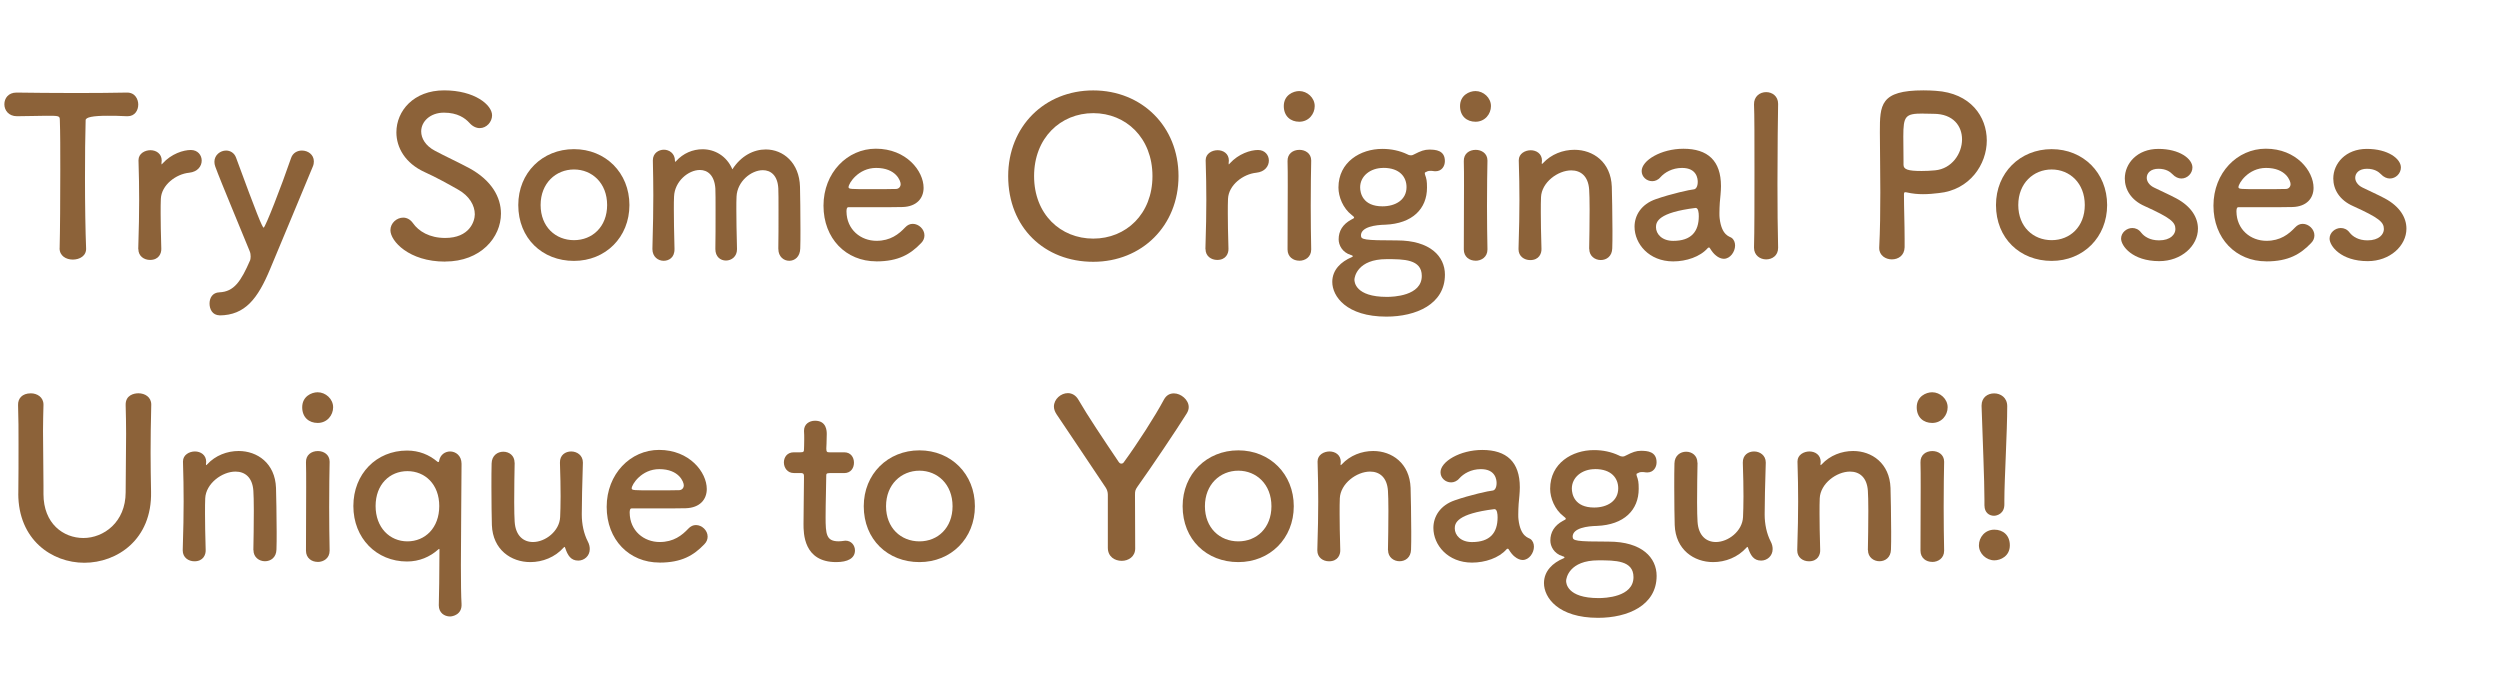 <?xml version="1.0" encoding="UTF-8"?>
<svg id="_レイヤー_2" data-name="レイヤー 2" xmlns="http://www.w3.org/2000/svg" xmlns:xlink="http://www.w3.org/1999/xlink" viewBox="0 0 498 136">
  <defs>
    <style>
      .cls-1 {
        fill: none;
      }

      .cls-2 {
        clip-path: url(#clippath);
      }

      .cls-3 {
        fill: #8c6239;
      }
    </style>
    <clipPath id="clippath">
      <rect class="cls-1" width="498" height="136"/>
    </clipPath>
  </defs>
  <g id="_英語" data-name="英語">
    <g class="cls-2">
      <g>
        <path class="cls-3" d="M11.88,49.42c.09-3.43.13-9.81.13-15.62,0-3.87,0-7.52-.09-9.86,0-.88-.13-.88-2.73-.88-1.67,0-3.74.09-5.81.09-1.67,0-2.51-1.19-2.51-2.38s.79-2.33,2.42-2.33h.09c2.64.04,7.3.09,11.88.09,3.74,0,7.48-.04,9.99-.09,1.72-.04,2.29,1.41,2.29,2.38,0,1.19-.7,2.33-2.11,2.33h-.18c-1.5-.09-2.77-.09-3.83-.09q-4.36,0-4.36.88c-.09,2.99-.13,7.26-.13,11.57,0,5.28.09,10.65.22,13.91.09,1.54-1.28,2.29-2.64,2.29s-2.64-.75-2.64-2.24v-.04Z"/>
        <path class="cls-3" d="M27.54,49.64v-.09c.13-4.18.18-7.08.18-9.68s-.04-4.93-.13-7.88v-.09c0-1.32,1.28-1.98,2.38-1.98s2.24.66,2.24,2.07c0,.18-.04.31-.04.44v.18c0,.09,0,.13.04.13,0,0,.09-.04.18-.18,1.76-1.94,4.14-2.68,5.63-2.68,1.36,0,2.16,1.01,2.16,2.11s-.79,2.24-2.51,2.42c-2.6.26-5.5,2.42-5.63,5.19-.04.79-.04,1.72-.04,2.9,0,1.72.04,3.92.13,7.04.04.92-.48,2.24-2.24,2.24-1.19,0-2.33-.75-2.33-2.16Z"/>
        <path class="cls-3" d="M43.72,62.8c-1.41,0-1.98-1.23-1.98-2.33s.57-2.2,1.98-2.24c2.9-.13,4.27-2.16,6.12-6.42.04-.18.09-.4.09-.7,0-.35-.04-.75-.22-1.14-1.32-3.3-5.77-13.86-6.82-16.77-.13-.35-.18-.66-.18-.97,0-1.36,1.19-2.24,2.33-2.24.79,0,1.63.44,1.98,1.41,4.09,11.13,5.24,13.95,5.5,13.95.31,0,3.52-8.19,5.46-13.86.35-1.06,1.28-1.5,2.16-1.5,1.19,0,2.38.79,2.38,2.16,0,.31-.04.66-.22,1.06-2.11,5.15-5.9,14.13-8.49,20.38-2.46,5.9-4.97,9.2-10.08,9.24Z"/>
        <path class="cls-3" d="M88.64,52.11c-7.17,0-10.87-4.09-10.87-6.25,0-1.45,1.28-2.51,2.55-2.51.7,0,1.41.35,1.94,1.1,1.14,1.63,3.3,2.95,6.42,2.95,4.84,0,5.9-3.3,5.9-4.71,0-1.76-1.06-3.65-3.34-4.93-1.94-1.1-4.31-2.42-6.65-3.48-3.87-1.76-5.63-4.88-5.63-7.92,0-4.27,3.43-8.36,9.51-8.36s9.55,2.9,9.55,4.97c0,1.32-1.1,2.55-2.46,2.55-.66,0-1.41-.31-2.07-1.06-.84-.92-2.33-2.02-5.06-2.02s-4.53,1.76-4.53,3.74c0,1.36.84,2.86,2.77,3.87,1.8.97,4.84,2.38,6.87,3.48,4.4,2.42,6.25,5.76,6.25,9.02,0,4.71-4,9.55-11.13,9.55Z"/>
        <path class="cls-3" d="M103.24,40.84c0-6.42,4.8-11.13,11.09-11.13s11.05,4.71,11.05,11.13-4.75,11.13-11.05,11.13-11.09-4.49-11.09-11.13ZM120.94,40.84c0-4.36-2.99-7.08-6.6-7.08s-6.65,2.73-6.65,7.08,2.99,7,6.65,7,6.6-2.68,6.6-7Z"/>
        <path class="cls-3" d="M155.04,49.56c.04-1.72.04-4.88.04-7.57,0-1.98,0-3.7-.04-4.44-.13-2.6-1.5-3.65-3.08-3.65-2.33,0-5.1,2.24-5.24,5.24-.04.7-.04,1.54-.04,2.55,0,1.89.04,4.44.13,7.88v.09c0,1.45-1.1,2.24-2.2,2.24s-2.11-.75-2.11-2.29v-.04c.04-1.72.04-4.88.04-7.57,0-1.98,0-3.7-.04-4.44-.18-2.64-1.54-3.7-3.08-3.7-2.29,0-5.02,2.24-5.15,5.28-.04.7-.04,1.54-.04,2.55,0,1.89.04,4.44.13,7.88.04,1.8-1.19,2.38-2.16,2.38-1.1,0-2.24-.79-2.24-2.33v-.09c.13-4.71.18-7.79.18-10.65,0-2.2-.04-4.31-.09-6.86v-.09c0-1.45,1.19-2.11,2.2-2.11s2.2.7,2.2,2.2c0,.13.04.22.04.22.04,0,.13-.09.18-.13,1.41-1.58,3.34-2.38,5.28-2.38,2.42,0,4.8,1.32,5.94,4,1.72-2.68,4.22-3.96,6.65-3.96,3.48,0,6.69,2.64,6.82,7.44.04,1.54.09,5.32.09,8.54,0,1.45,0,2.77-.04,3.74-.04,1.67-1.1,2.46-2.2,2.46s-2.16-.84-2.16-2.33v-.04Z"/>
        <path class="cls-3" d="M174.56,52.06c-6.03,0-10.52-4.53-10.52-11.09s4.75-11.35,10.43-11.35c6.07,0,9.51,4.44,9.51,7.79,0,2.07-1.36,3.74-4.18,3.83-1.36.04-2.29.04-10.83.04-.26,0-.35.35-.35.84.04,3.65,2.86,5.85,5.98,5.85,2.77,0,4.44-1.32,5.72-2.68.44-.48.97-.7,1.5-.7,1.19,0,2.33,1.06,2.33,2.29,0,.53-.18,1.06-.66,1.54-2.11,2.2-4.49,3.65-8.93,3.65ZM179.41,36.66c0-.62-.92-3.21-4.88-3.21-3.56,0-5.5,3.08-5.5,3.83,0,.4.44.4,4.53.4,1.8,0,3.78,0,4.97-.04.53-.04.88-.44.88-.97Z"/>
        <path class="cls-3" d="M200.83,35.08c0-9.9,7.26-17.07,16.94-17.07s16.99,7.17,16.99,17.07-7.3,17.07-16.99,17.07-16.94-6.82-16.94-17.07ZM229.57,35.08c0-7.61-5.28-12.54-11.79-12.54s-11.79,4.93-11.79,12.54,5.28,12.45,11.79,12.45,11.79-4.88,11.79-12.45Z"/>
        <path class="cls-3" d="M240.12,49.64v-.09c.13-4.18.18-7.08.18-9.68s-.04-4.93-.13-7.88v-.09c0-1.32,1.28-1.98,2.38-1.98s2.24.66,2.24,2.07c0,.18-.04.31-.04.44v.18c0,.09,0,.13.04.13,0,0,.09-.04.18-.18,1.76-1.94,4.14-2.68,5.63-2.68,1.36,0,2.16,1.01,2.16,2.11s-.79,2.24-2.51,2.42c-2.6.26-5.5,2.42-5.63,5.19-.04.79-.04,1.72-.04,2.9,0,1.72.04,3.92.13,7.04.04.92-.48,2.24-2.24,2.24-1.19,0-2.33-.75-2.33-2.16Z"/>
        <path class="cls-3" d="M255.73,21.13c0-2.16,1.85-2.99,3.08-2.99,1.58,0,3.08,1.32,3.08,2.99,0,1.58-1.19,3.12-3.08,3.12-1.72,0-3.08-1.1-3.08-3.12ZM258.81,51.93c-1.19,0-2.33-.75-2.33-2.24,0-3.65.04-8.67.04-12.67,0-1.98,0-3.74-.04-4.93-.04-1.45,1.06-2.24,2.38-2.24,1.14,0,2.33.7,2.33,2.11v.09c-.04,1.8-.09,5.28-.09,8.98,0,3.04.04,6.16.09,8.58v.09c0,1.5-1.19,2.24-2.38,2.24Z"/>
        <path class="cls-3" d="M271.11,46.92c0,.79.53.97,7.17.97s9.55,3.21,9.55,6.82c0,5.9-5.76,8.36-11.66,8.36-7.97,0-10.78-4.05-10.78-6.91,0-2.42,1.76-4.05,3.87-4.93.13-.04.22-.13.22-.18,0-.09-.09-.18-.4-.26-1.72-.53-2.42-1.98-2.42-3.12,0-1.63.79-2.99,2.51-3.92.31-.18.57-.26.57-.4s-.13-.26-.48-.53c-1.72-1.32-2.64-3.61-2.64-5.46,0-5.1,4.4-7.7,8.71-7.7h.09c1.67,0,3.39.35,4.88,1.06.31.18.57.22.75.22.26,0,.48-.09.7-.22,1.28-.66,2.02-.92,2.95-.92,1.28,0,3.12.13,3.12,2.29,0,1.01-.62,2.02-1.85,2.02-.18,0-.31,0-.48-.04-.22-.04-.44-.04-.57-.04-.48,0-.66.13-.92.26-.09.04-.18.04-.18.22,0,.04,0,.13.04.26.31.84.4,1.28.4,2.6,0,4.22-2.9,7.17-8.32,7.39-1.85.04-4.84.4-4.84,2.16ZM276.22,51.62c-5.81,0-6.42,3.56-6.42,4.09,0,.4.13,3.43,6.47,3.43,1.23,0,6.95-.18,6.95-4.18,0-3.34-3.65-3.34-7-3.34ZM275.56,33.45c-2.6,0-4.62,1.63-4.62,3.87,0,1.14.53,3.78,4.44,3.78,2.6,0,4.8-1.28,4.8-3.83,0-1.98-1.32-3.83-4.62-3.83Z"/>
        <path class="cls-3" d="M290.84,21.13c0-2.16,1.85-2.99,3.08-2.99,1.58,0,3.08,1.32,3.08,2.99,0,1.58-1.19,3.12-3.08,3.12-1.72,0-3.08-1.1-3.08-3.12ZM293.92,51.93c-1.19,0-2.33-.75-2.33-2.24,0-3.65.04-8.67.04-12.67,0-1.98,0-3.74-.04-4.93-.04-1.45,1.06-2.24,2.38-2.24,1.14,0,2.33.7,2.33,2.11v.09c-.04,1.8-.09,5.28-.09,8.98,0,3.04.04,6.16.09,8.58v.09c0,1.5-1.19,2.24-2.38,2.24Z"/>
        <path class="cls-3" d="M316.56,49.56c.04-1.8.09-5.15.09-7.83,0-1.76-.04-3.26-.09-3.96-.18-2.73-1.72-3.83-3.56-3.83-2.68,0-5.9,2.38-6.03,5.33-.04.79-.04,1.8-.04,3.04,0,1.8.04,4.14.13,7.26.04.92-.48,2.24-2.24,2.24-1.19,0-2.33-.75-2.33-2.16v-.09c.13-4.18.18-7.08.18-9.68s-.04-4.93-.13-7.88v-.09c0-1.32,1.28-1.98,2.38-1.98s2.24.66,2.24,2.07c0,.18-.04.31-.04.44v.13s0,.09.04.09.13-.09.22-.18c1.63-1.76,3.96-2.64,6.25-2.64,3.7,0,7.26,2.42,7.44,7.35.04,1.58.13,5.5.13,8.76,0,1.36,0,2.6-.04,3.52-.04,1.58-1.14,2.33-2.29,2.33s-2.29-.79-2.29-2.2v-.04Z"/>
        <path class="cls-3" d="M341.8,50.88c-.4-.31-.79-.79-1.19-1.45-.04-.09-.13-.13-.18-.13-.09,0-.18.04-.26.13-1.5,1.72-4.27,2.64-6.87,2.64-4.84,0-7.7-3.52-7.7-6.91,0-2.24,1.32-4.49,4.27-5.5,3.04-1.06,6.82-1.89,7.53-1.94.44-.04.79-.57.79-1.5,0-.53-.13-2.77-3.12-2.77-1.98,0-3.48.92-4.31,1.85-.48.57-1.1.79-1.63.79-1.14,0-2.11-.88-2.11-2.02,0-2.11,3.87-4.44,8.32-4.44,4.84,0,7.48,2.38,7.48,7.44,0,.57-.04,1.1-.09,1.72-.09.66-.22,2.33-.22,3.65,0,.4,0,.75.04,1.01.4,3.52,2.02,3.65,2.38,3.92.48.35.7.92.7,1.54,0,1.23-.97,2.64-2.24,2.64-.48,0-1.06-.22-1.58-.66ZM337.75,41.42c-7.44.92-7.88,2.77-7.88,3.83,0,1.36,1.19,2.73,3.43,2.73,3.56,0,5.1-1.8,5.1-4.93,0-.66-.09-1.63-.62-1.63h-.04Z"/>
        <path class="cls-3" d="M349.4,49.29c.09-3.08.09-9.33.09-15.23s0-11.49-.09-13.25c-.04-1.58,1.14-2.46,2.42-2.46,1.19,0,2.38.79,2.38,2.33v.09c-.04,2.16-.13,8.93-.13,15.8,0,4.67.04,9.37.13,12.72v.09c0,1.54-1.19,2.29-2.38,2.29s-2.42-.79-2.42-2.33v-.04Z"/>
        <path class="cls-3" d="M376.85,51.67c-1.23,0-2.51-.79-2.51-2.24v-.13c.18-3.43.22-7.3.22-11.05,0-4.53-.09-8.85-.09-11.93,0-5.41.04-8.32,8.67-8.32.92,0,1.8.04,2.46.09,6.95.44,10.17,5.15,10.17,9.9s-3.39,9.86-9.55,10.47c-1.06.13-2.07.22-3.17.22-1.01,0-2.07-.09-3.21-.35-.13-.04-.22-.04-.31-.04-.22,0-.26.13-.26.48,0,2.73.13,5.85.13,8.76v1.72c-.04,1.67-1.28,2.42-2.55,2.42ZM383.06,22.62c-3.52,0-3.92.48-3.92,4.58,0,1.54.04,3.34.04,4.88v.75c0,.92.88,1.23,3.61,1.23.84,0,1.76-.04,2.68-.13,3.34-.31,5.37-3.34,5.37-6.16,0-2.64-1.72-5.1-5.68-5.1,0,0-1.06-.04-2.11-.04Z"/>
        <path class="cls-3" d="M397.6,40.84c0-6.42,4.8-11.13,11.09-11.13s11.05,4.71,11.05,11.13-4.75,11.13-11.05,11.13-11.09-4.49-11.09-11.13ZM415.29,40.84c0-4.36-2.99-7.08-6.6-7.08s-6.65,2.73-6.65,7.08,2.99,7,6.65,7,6.6-2.68,6.6-7Z"/>
        <path class="cls-3" d="M430.13,52.02c-5.37,0-7.61-3.04-7.61-4.49,0-1.19,1.1-2.11,2.24-2.11.62,0,1.28.26,1.76.92.62.79,1.76,1.54,3.56,1.54,2.33,0,3.26-1.23,3.26-2.24,0-1.41-.97-2.24-6.12-4.58-2.73-1.19-3.96-3.34-3.96-5.5,0-2.99,2.46-5.9,6.69-5.9s6.78,1.98,6.78,3.7c0,1.19-1.01,2.2-2.2,2.2-.57,0-1.23-.26-1.8-.88-.44-.44-1.23-1.06-2.77-1.06s-2.33.84-2.33,1.8c0,.66.44,1.45,1.45,1.94,1.14.57,3.12,1.45,4.44,2.16,3.04,1.63,4.31,3.87,4.31,6.03,0,3.43-3.3,6.47-7.7,6.47Z"/>
        <path class="cls-3" d="M451.44,52.06c-6.03,0-10.52-4.53-10.52-11.09s4.75-11.35,10.43-11.35c6.07,0,9.51,4.44,9.51,7.79,0,2.07-1.36,3.74-4.18,3.83-1.36.04-2.29.04-10.83.04-.26,0-.35.35-.35.84.04,3.65,2.86,5.85,5.98,5.85,2.77,0,4.44-1.32,5.72-2.68.44-.48.97-.7,1.5-.7,1.19,0,2.33,1.06,2.33,2.29,0,.53-.18,1.06-.66,1.54-2.11,2.2-4.49,3.65-8.93,3.65ZM456.28,36.66c0-.62-.92-3.21-4.88-3.21-3.56,0-5.5,3.08-5.5,3.83,0,.4.44.4,4.53.4,1.8,0,3.78,0,4.97-.04.53-.04.88-.44.88-.97Z"/>
        <path class="cls-3" d="M471.66,52.02c-5.37,0-7.61-3.04-7.61-4.49,0-1.19,1.1-2.11,2.24-2.11.62,0,1.28.26,1.76.92.62.79,1.76,1.54,3.56,1.54,2.33,0,3.26-1.23,3.26-2.24,0-1.41-.97-2.24-6.12-4.58-2.73-1.19-3.96-3.34-3.96-5.5,0-2.99,2.46-5.9,6.69-5.9s6.78,1.98,6.78,3.7c0,1.19-1.01,2.2-2.2,2.2-.57,0-1.23-.26-1.8-.88-.44-.44-1.23-1.06-2.77-1.06s-2.33.84-2.33,1.8c0,.66.44,1.45,1.45,1.94,1.14.57,3.12,1.45,4.44,2.16,3.04,1.63,4.31,3.87,4.31,6.03,0,3.43-3.3,6.47-7.7,6.47Z"/>
        <path class="cls-3" d="M3.65,98.33v-.22c.04-3.08.04-6.34.04-9.55,0-2.68,0-5.33-.09-7.88-.04-1.28.79-2.33,2.55-2.33,1.23,0,2.51.75,2.51,2.24v.09c-.04,1.72-.09,3.43-.09,5.15,0,3.61.09,7.22.09,10.78v1.8c0,5.9,3.96,8.76,7.96,8.76s8.41-3.12,8.41-9.11c0-3.83.09-7.75.09-11.62,0-1.94-.04-3.87-.09-5.77-.04-1.98,1.67-2.33,2.55-2.33,1.28,0,2.55.75,2.55,2.24v.09c-.09,3.65-.13,6.65-.13,9.51,0,2.51.04,4.97.09,7.75.22,9.59-6.82,14.17-13.29,14.17s-13.16-4.58-13.16-13.77Z"/>
        <path class="cls-3" d="M50.47,109.56c.04-1.8.09-5.15.09-7.83,0-1.76-.04-3.26-.09-3.96-.18-2.73-1.72-3.83-3.56-3.83-2.68,0-5.9,2.38-6.03,5.33-.04.79-.04,1.8-.04,3.04,0,1.8.04,4.14.13,7.26.04.92-.48,2.24-2.24,2.24-1.19,0-2.33-.75-2.33-2.16v-.09c.13-4.18.18-7.08.18-9.68s-.04-4.93-.13-7.88v-.09c0-1.32,1.28-1.98,2.38-1.98s2.24.66,2.24,2.07c0,.18-.04.31-.04.44v.13s0,.09.04.09.13-.09.22-.18c1.63-1.76,3.96-2.64,6.25-2.64,3.7,0,7.26,2.42,7.44,7.35.04,1.58.13,5.5.13,8.76,0,1.36,0,2.6-.04,3.52-.04,1.58-1.14,2.33-2.29,2.33s-2.29-.79-2.29-2.2v-.04Z"/>
        <path class="cls-3" d="M60.2,81.13c0-2.16,1.85-2.99,3.08-2.99,1.58,0,3.08,1.32,3.08,2.99,0,1.58-1.19,3.12-3.08,3.12-1.72,0-3.08-1.1-3.08-3.12ZM63.28,111.93c-1.19,0-2.33-.75-2.33-2.24,0-3.65.04-8.67.04-12.67,0-1.98,0-3.74-.04-4.93-.04-1.45,1.06-2.24,2.38-2.24,1.14,0,2.33.7,2.33,2.11v.09c-.04,1.8-.09,5.28-.09,8.98,0,3.04.04,6.16.09,8.58v.09c0,1.5-1.19,2.24-2.38,2.24Z"/>
        <path class="cls-3" d="M89.65,89.93c1.14,0,2.29.84,2.29,2.46,0,4.4-.13,13.42-.13,20.2,0,3.43.04,6.25.13,7.7.13,2.16-1.8,2.51-2.29,2.51-1.14,0-2.24-.75-2.24-2.2v-.09c.04-1.8.13-6.03.13-10.91,0-.18,0-.26-.04-.26s-.13.04-.22.13c-1.63,1.45-3.74,2.38-6.2,2.38-6.07,0-10.69-4.62-10.69-11.05s4.62-11.05,10.69-11.05c2.42,0,4.4.84,6.03,2.2.04.04.13.09.18.09.09,0,.18-.04.18-.22.22-1.28,1.23-1.89,2.2-1.89ZM87.5,100.8c0-4.31-2.82-6.95-6.34-6.95s-6.34,2.64-6.34,6.95,2.82,7.04,6.34,7.04,6.34-2.68,6.34-7.04Z"/>
        <path class="cls-3" d="M102.52,92.17c-.04,1.8-.09,5.1-.09,7.83,0,1.72.04,3.21.09,3.92.18,2.86,1.8,4.05,3.65,4.05,2.46,0,5.28-2.16,5.41-4.97.04-.97.09-2.33.09-4.14s-.04-4.05-.13-6.69c-.04-1.54,1.1-2.24,2.24-2.24s2.33.75,2.33,2.2v.09c-.13,4.71-.22,7.39-.22,10.25,0,1.94.4,3.83,1.19,5.37.31.57.4,1.1.4,1.54,0,1.41-1.14,2.29-2.29,2.29-1.5,0-2.11-1.06-2.6-2.51-.04-.13-.09-.22-.13-.22s-.09.04-.18.13c-1.72,1.94-4.22,2.9-6.64,2.9-3.83,0-7.48-2.46-7.66-7.39-.04-1.41-.09-4.58-.09-7.52,0-1.8,0-3.56.04-4.75.04-1.58,1.19-2.33,2.33-2.33s2.24.75,2.24,2.16v.04Z"/>
        <path class="cls-3" d="M131.37,112.06c-6.03,0-10.52-4.53-10.52-11.09s4.75-11.35,10.43-11.35c6.07,0,9.51,4.44,9.51,7.79,0,2.07-1.36,3.74-4.18,3.83-1.36.04-2.29.04-10.83.04-.26,0-.35.35-.35.84.04,3.65,2.86,5.85,5.98,5.85,2.77,0,4.44-1.32,5.72-2.68.44-.48.97-.7,1.5-.7,1.19,0,2.33,1.06,2.33,2.29,0,.53-.18,1.06-.66,1.54-2.11,2.2-4.49,3.65-8.93,3.65ZM136.21,96.66c0-.62-.92-3.21-4.88-3.21-3.56,0-5.5,3.08-5.5,3.83,0,.4.44.4,4.53.4,1.8,0,3.78,0,4.97-.04.53-.04.88-.44.88-.97Z"/>
        <path class="cls-3" d="M165.25,94.24c-.66,0-.66.22-.66.48,0,1.63-.13,5.37-.13,8.27,0,3.43.13,4.84,2.6,4.84.31,0,.66-.04,1.01-.09.13,0,.22-.04.35-.04,1.19,0,1.89.97,1.89,1.94,0,1.58-1.45,2.33-3.74,2.33-6.51,0-6.51-5.76-6.51-7.57,0-2.55.09-6.95.09-8.89v-.66c0-.57-.26-.62-.7-.62h-1.32c-1.28,0-1.98-1.06-1.98-2.11s.66-2.02,1.98-2.02h1.28c.7,0,.75-.13.75-.75,0,0,.04-.88.04-1.89,0-.53,0-1.06-.04-1.54v-.13c0-1.32,1.06-1.98,2.2-1.98,2.33,0,2.33,2.11,2.33,2.68,0,1.19-.09,2.86-.09,2.86,0,.7.18.75.62.75h2.95c1.32,0,1.94,1.01,1.94,2.07s-.62,2.07-1.94,2.07h-2.9Z"/>
        <path class="cls-3" d="M172.06,100.84c0-6.42,4.8-11.13,11.09-11.13s11.05,4.71,11.05,11.13-4.75,11.13-11.05,11.13-11.09-4.49-11.09-11.13ZM189.75,100.84c0-4.36-2.99-7.08-6.6-7.08s-6.65,2.73-6.65,7.08,2.99,7,6.65,7,6.6-2.68,6.6-7Z"/>
        <path class="cls-3" d="M220.68,98.55q0-.79-.44-1.45c-3.21-4.84-7.66-11.4-9.77-14.57-.35-.53-.53-1.06-.53-1.54,0-1.5,1.41-2.68,2.77-2.68.79,0,1.58.4,2.11,1.32,1.85,3.21,4.93,7.79,8.01,12.37.18.26.35.35.53.35.22,0,.4-.09.53-.31,2.73-3.74,6.21-9.15,7.97-12.45.48-.88,1.19-1.23,1.98-1.23,1.41,0,2.95,1.28,2.95,2.73,0,.44-.13.84-.4,1.28-1.98,3.17-6.91,10.52-9.77,14.52-.48.7-.53.88-.53,1.72,0,2.64.04,7.08.04,10.65,0,1.63-1.36,2.46-2.68,2.46-1.41,0-2.77-.84-2.77-2.6v-10.56Z"/>
        <path class="cls-3" d="M235.58,100.84c0-6.42,4.8-11.13,11.09-11.13s11.05,4.71,11.05,11.13-4.75,11.13-11.05,11.13-11.09-4.49-11.09-11.13ZM253.27,100.84c0-4.36-2.99-7.08-6.6-7.08s-6.65,2.73-6.65,7.08,2.99,7,6.65,7,6.6-2.68,6.6-7Z"/>
        <path class="cls-3" d="M276.48,109.56c.04-1.8.09-5.15.09-7.83,0-1.76-.04-3.26-.09-3.96-.18-2.73-1.72-3.83-3.56-3.83-2.68,0-5.9,2.38-6.03,5.33-.04.79-.04,1.8-.04,3.04,0,1.8.04,4.14.13,7.26.04.92-.48,2.24-2.24,2.24-1.19,0-2.33-.75-2.33-2.16v-.09c.13-4.18.18-7.08.18-9.68s-.04-4.93-.13-7.88v-.09c0-1.32,1.28-1.98,2.38-1.98s2.24.66,2.24,2.07c0,.18-.04.31-.04.44v.13s0,.09.04.09.13-.09.22-.18c1.63-1.76,3.96-2.64,6.25-2.64,3.7,0,7.26,2.42,7.44,7.35.04,1.58.13,5.5.13,8.76,0,1.36,0,2.6-.04,3.52-.04,1.58-1.14,2.33-2.29,2.33s-2.29-.79-2.29-2.2v-.04Z"/>
        <path class="cls-3" d="M301.72,110.88c-.4-.31-.79-.79-1.19-1.45-.04-.09-.13-.13-.18-.13-.09,0-.18.04-.26.13-1.5,1.72-4.27,2.64-6.86,2.64-4.84,0-7.7-3.52-7.7-6.91,0-2.24,1.32-4.49,4.27-5.5,3.04-1.06,6.82-1.89,7.53-1.94.44-.04.79-.57.79-1.5,0-.53-.13-2.77-3.12-2.77-1.98,0-3.48.92-4.31,1.85-.48.57-1.1.79-1.63.79-1.14,0-2.11-.88-2.11-2.02,0-2.11,3.87-4.44,8.32-4.44,4.84,0,7.48,2.38,7.48,7.44,0,.57-.04,1.1-.09,1.72-.09.66-.22,2.33-.22,3.65,0,.4,0,.75.04,1.01.4,3.52,2.02,3.65,2.38,3.92.48.35.7.92.7,1.54,0,1.23-.97,2.64-2.24,2.64-.48,0-1.06-.22-1.58-.66ZM297.67,101.42c-7.44.92-7.88,2.77-7.88,3.83,0,1.36,1.19,2.73,3.43,2.73,3.56,0,5.1-1.8,5.1-4.93,0-.66-.09-1.63-.62-1.63h-.04Z"/>
        <path class="cls-3" d="M313.28,106.92c0,.79.53.97,7.17.97s9.55,3.21,9.55,6.82c0,5.9-5.76,8.36-11.66,8.36-7.97,0-10.78-4.05-10.78-6.91,0-2.42,1.76-4.05,3.87-4.93.13-.04.22-.13.22-.18,0-.09-.09-.18-.4-.26-1.72-.53-2.42-1.98-2.42-3.12,0-1.63.79-2.99,2.51-3.92.31-.18.57-.26.57-.4s-.13-.26-.48-.53c-1.72-1.32-2.64-3.61-2.64-5.46,0-5.1,4.4-7.7,8.71-7.7h.09c1.67,0,3.39.35,4.88,1.06.31.18.57.22.75.22.26,0,.48-.09.7-.22,1.28-.66,2.02-.92,2.95-.92,1.28,0,3.12.13,3.12,2.29,0,1.01-.62,2.02-1.85,2.02-.18,0-.31,0-.48-.04-.22-.04-.44-.04-.57-.04-.48,0-.66.13-.92.26-.09.04-.18.04-.18.22,0,.04,0,.13.04.26.31.84.4,1.28.4,2.6,0,4.22-2.9,7.17-8.32,7.39-1.85.04-4.84.4-4.84,2.16ZM318.39,111.62c-5.81,0-6.42,3.56-6.42,4.09,0,.4.13,3.43,6.47,3.43,1.23,0,6.95-.18,6.95-4.18,0-3.34-3.65-3.34-7-3.34ZM317.73,93.45c-2.6,0-4.62,1.63-4.62,3.87,0,1.14.53,3.78,4.44,3.78,2.6,0,4.8-1.28,4.8-3.83,0-1.98-1.32-3.83-4.62-3.83Z"/>
        <path class="cls-3" d="M338.15,92.17c-.04,1.8-.09,5.1-.09,7.83,0,1.72.04,3.21.09,3.92.18,2.86,1.8,4.05,3.65,4.05,2.46,0,5.28-2.16,5.41-4.97.04-.97.09-2.33.09-4.14s-.04-4.05-.13-6.69c-.04-1.54,1.1-2.24,2.24-2.24s2.33.75,2.33,2.2v.09c-.13,4.71-.22,7.39-.22,10.25,0,1.94.4,3.83,1.19,5.37.31.57.4,1.1.4,1.54,0,1.41-1.14,2.29-2.29,2.29-1.5,0-2.11-1.06-2.6-2.51-.04-.13-.09-.22-.13-.22s-.09.04-.18.13c-1.72,1.94-4.22,2.9-6.65,2.9-3.83,0-7.48-2.46-7.66-7.39-.04-1.41-.09-4.58-.09-7.52,0-1.8,0-3.56.04-4.75.04-1.58,1.19-2.33,2.33-2.33s2.24.75,2.24,2.16v.04Z"/>
        <path class="cls-3" d="M372.08,109.56c.04-1.8.09-5.15.09-7.83,0-1.76-.04-3.26-.09-3.96-.18-2.73-1.72-3.83-3.56-3.83-2.68,0-5.9,2.38-6.03,5.33-.04.79-.04,1.8-.04,3.04,0,1.8.04,4.14.13,7.26.04.92-.48,2.24-2.24,2.24-1.19,0-2.33-.75-2.33-2.16v-.09c.13-4.18.18-7.08.18-9.68s-.04-4.93-.13-7.88v-.09c0-1.32,1.28-1.98,2.38-1.98s2.24.66,2.24,2.07c0,.18-.04.31-.04.44v.13s0,.09.04.09.13-.09.22-.18c1.63-1.76,3.96-2.64,6.25-2.64,3.7,0,7.26,2.42,7.44,7.35.04,1.58.13,5.5.13,8.76,0,1.36,0,2.6-.04,3.52-.04,1.58-1.14,2.33-2.29,2.33s-2.29-.79-2.29-2.2v-.04Z"/>
        <path class="cls-3" d="M381.81,81.13c0-2.16,1.85-2.99,3.08-2.99,1.58,0,3.08,1.32,3.08,2.99,0,1.58-1.19,3.12-3.08,3.12-1.72,0-3.08-1.1-3.08-3.12ZM384.89,111.93c-1.19,0-2.33-.75-2.33-2.24,0-3.65.04-8.67.04-12.67,0-1.98,0-3.74-.04-4.93-.04-1.45,1.06-2.24,2.38-2.24,1.14,0,2.33.7,2.33,2.11v.09c-.04,1.8-.09,5.28-.09,8.98,0,3.04.04,6.16.09,8.58v.09c0,1.5-1.19,2.24-2.38,2.24Z"/>
        <path class="cls-3" d="M397.28,111.62c-1.58,0-3.08-1.32-3.08-2.99,0-1.58,1.19-3.12,3.08-3.12,1.72,0,3.08,1.1,3.08,3.12,0,2.16-1.85,2.99-3.08,2.99ZM395.3,100.71v-1.19c0-3.87-.35-11.84-.57-18.61v-.13c0-1.63,1.23-2.42,2.51-2.42s2.6.84,2.6,2.55c0,5.15-.57,14.7-.57,18.75v.75c.04,1.94-1.5,2.33-2.07,2.33-.97,0-1.89-.66-1.89-2.02Z"/>
      </g>
    </g>
  </g>
</svg>